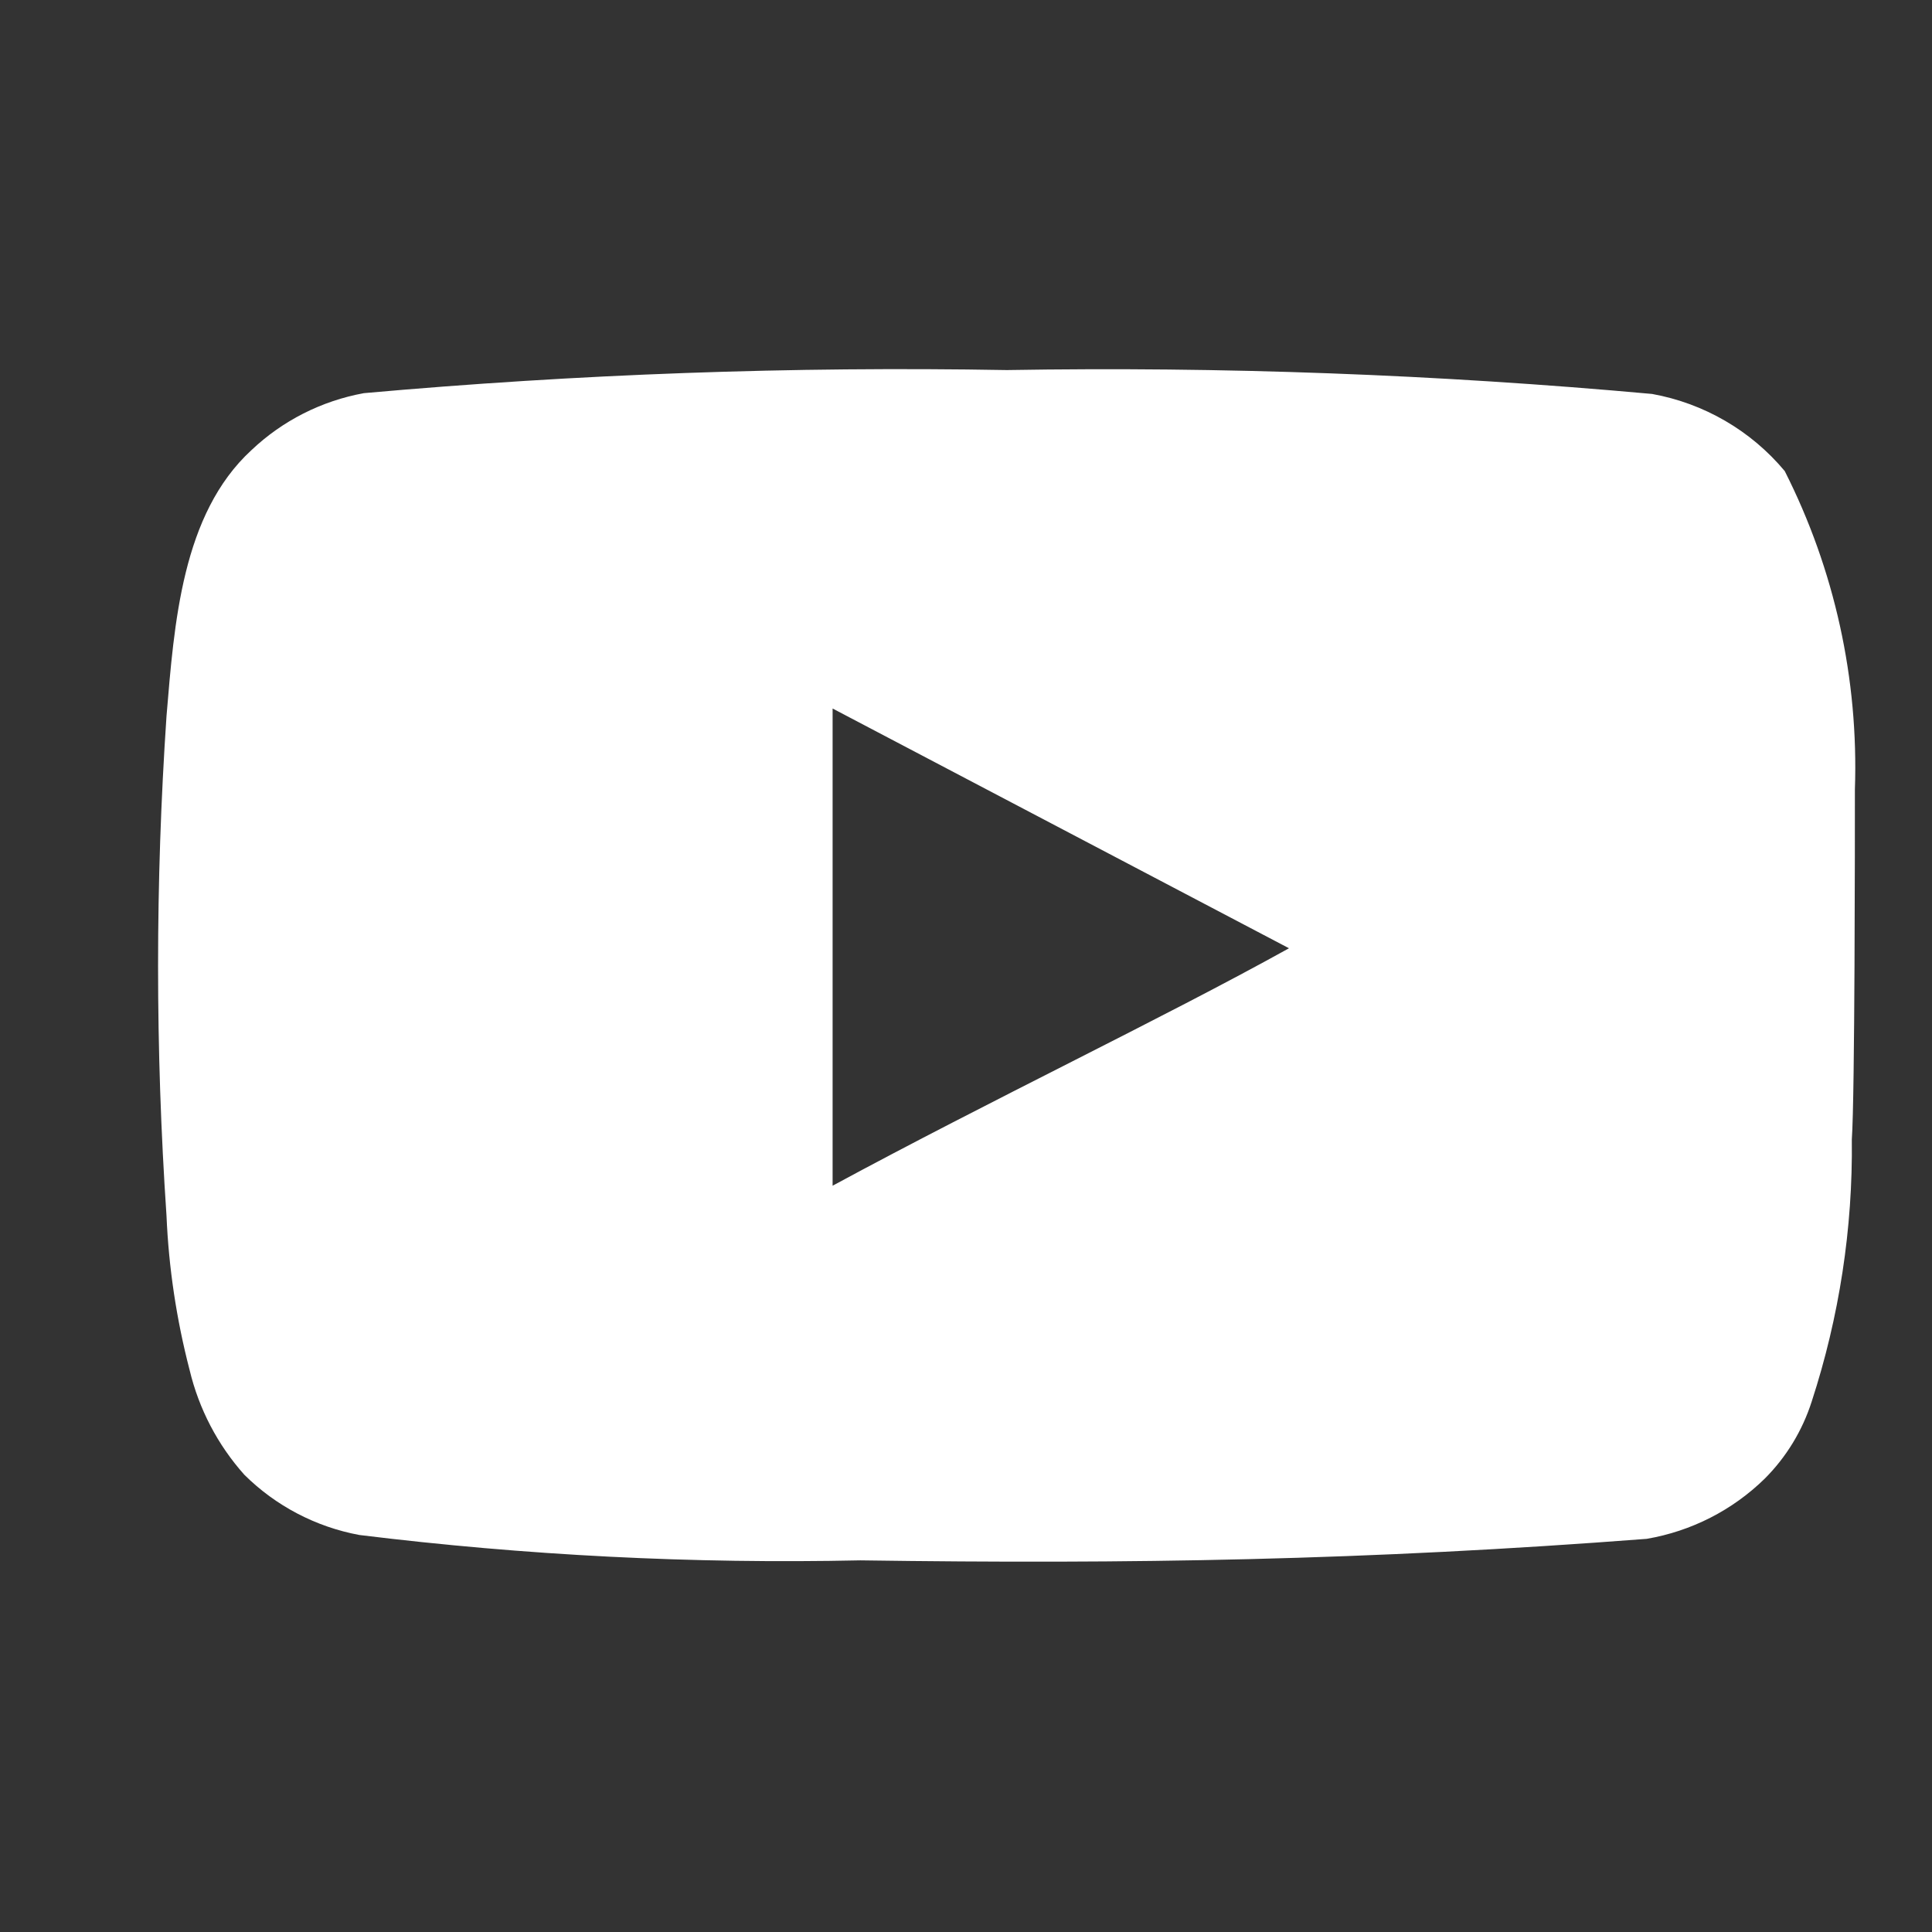 <svg width="22" height="22" viewBox="0 0 22 22" fill="none" xmlns="http://www.w3.org/2000/svg">
<rect x="0" y="0" width="22" height="22" fill="#333333" stroke="none"/>
<path d="M21.122 8.989C21.165 7.733 20.891 6.486 20.323 5.364C19.938 4.903 19.404 4.593 18.813 4.486C16.37 4.264 13.918 4.173 11.465 4.214C9.021 4.171 6.577 4.259 4.143 4.477C3.662 4.565 3.217 4.79 2.862 5.127C2.071 5.855 1.984 7.102 1.896 8.155C1.768 10.05 1.768 11.95 1.896 13.844C1.921 14.437 2.01 15.026 2.159 15.6C2.265 16.044 2.479 16.454 2.783 16.794C3.14 17.148 3.596 17.387 4.091 17.479C5.983 17.712 7.89 17.809 9.797 17.768C12.87 17.812 15.565 17.768 18.752 17.523C19.259 17.436 19.727 17.198 20.095 16.838C20.341 16.592 20.524 16.291 20.63 15.96C20.944 14.997 21.099 13.988 21.087 12.975C21.122 12.483 21.122 9.516 21.122 8.989ZM9.481 13.502V8.068L14.678 10.798C13.221 11.606 11.298 12.519 9.481 13.502Z" fill="white"/>
</svg>
